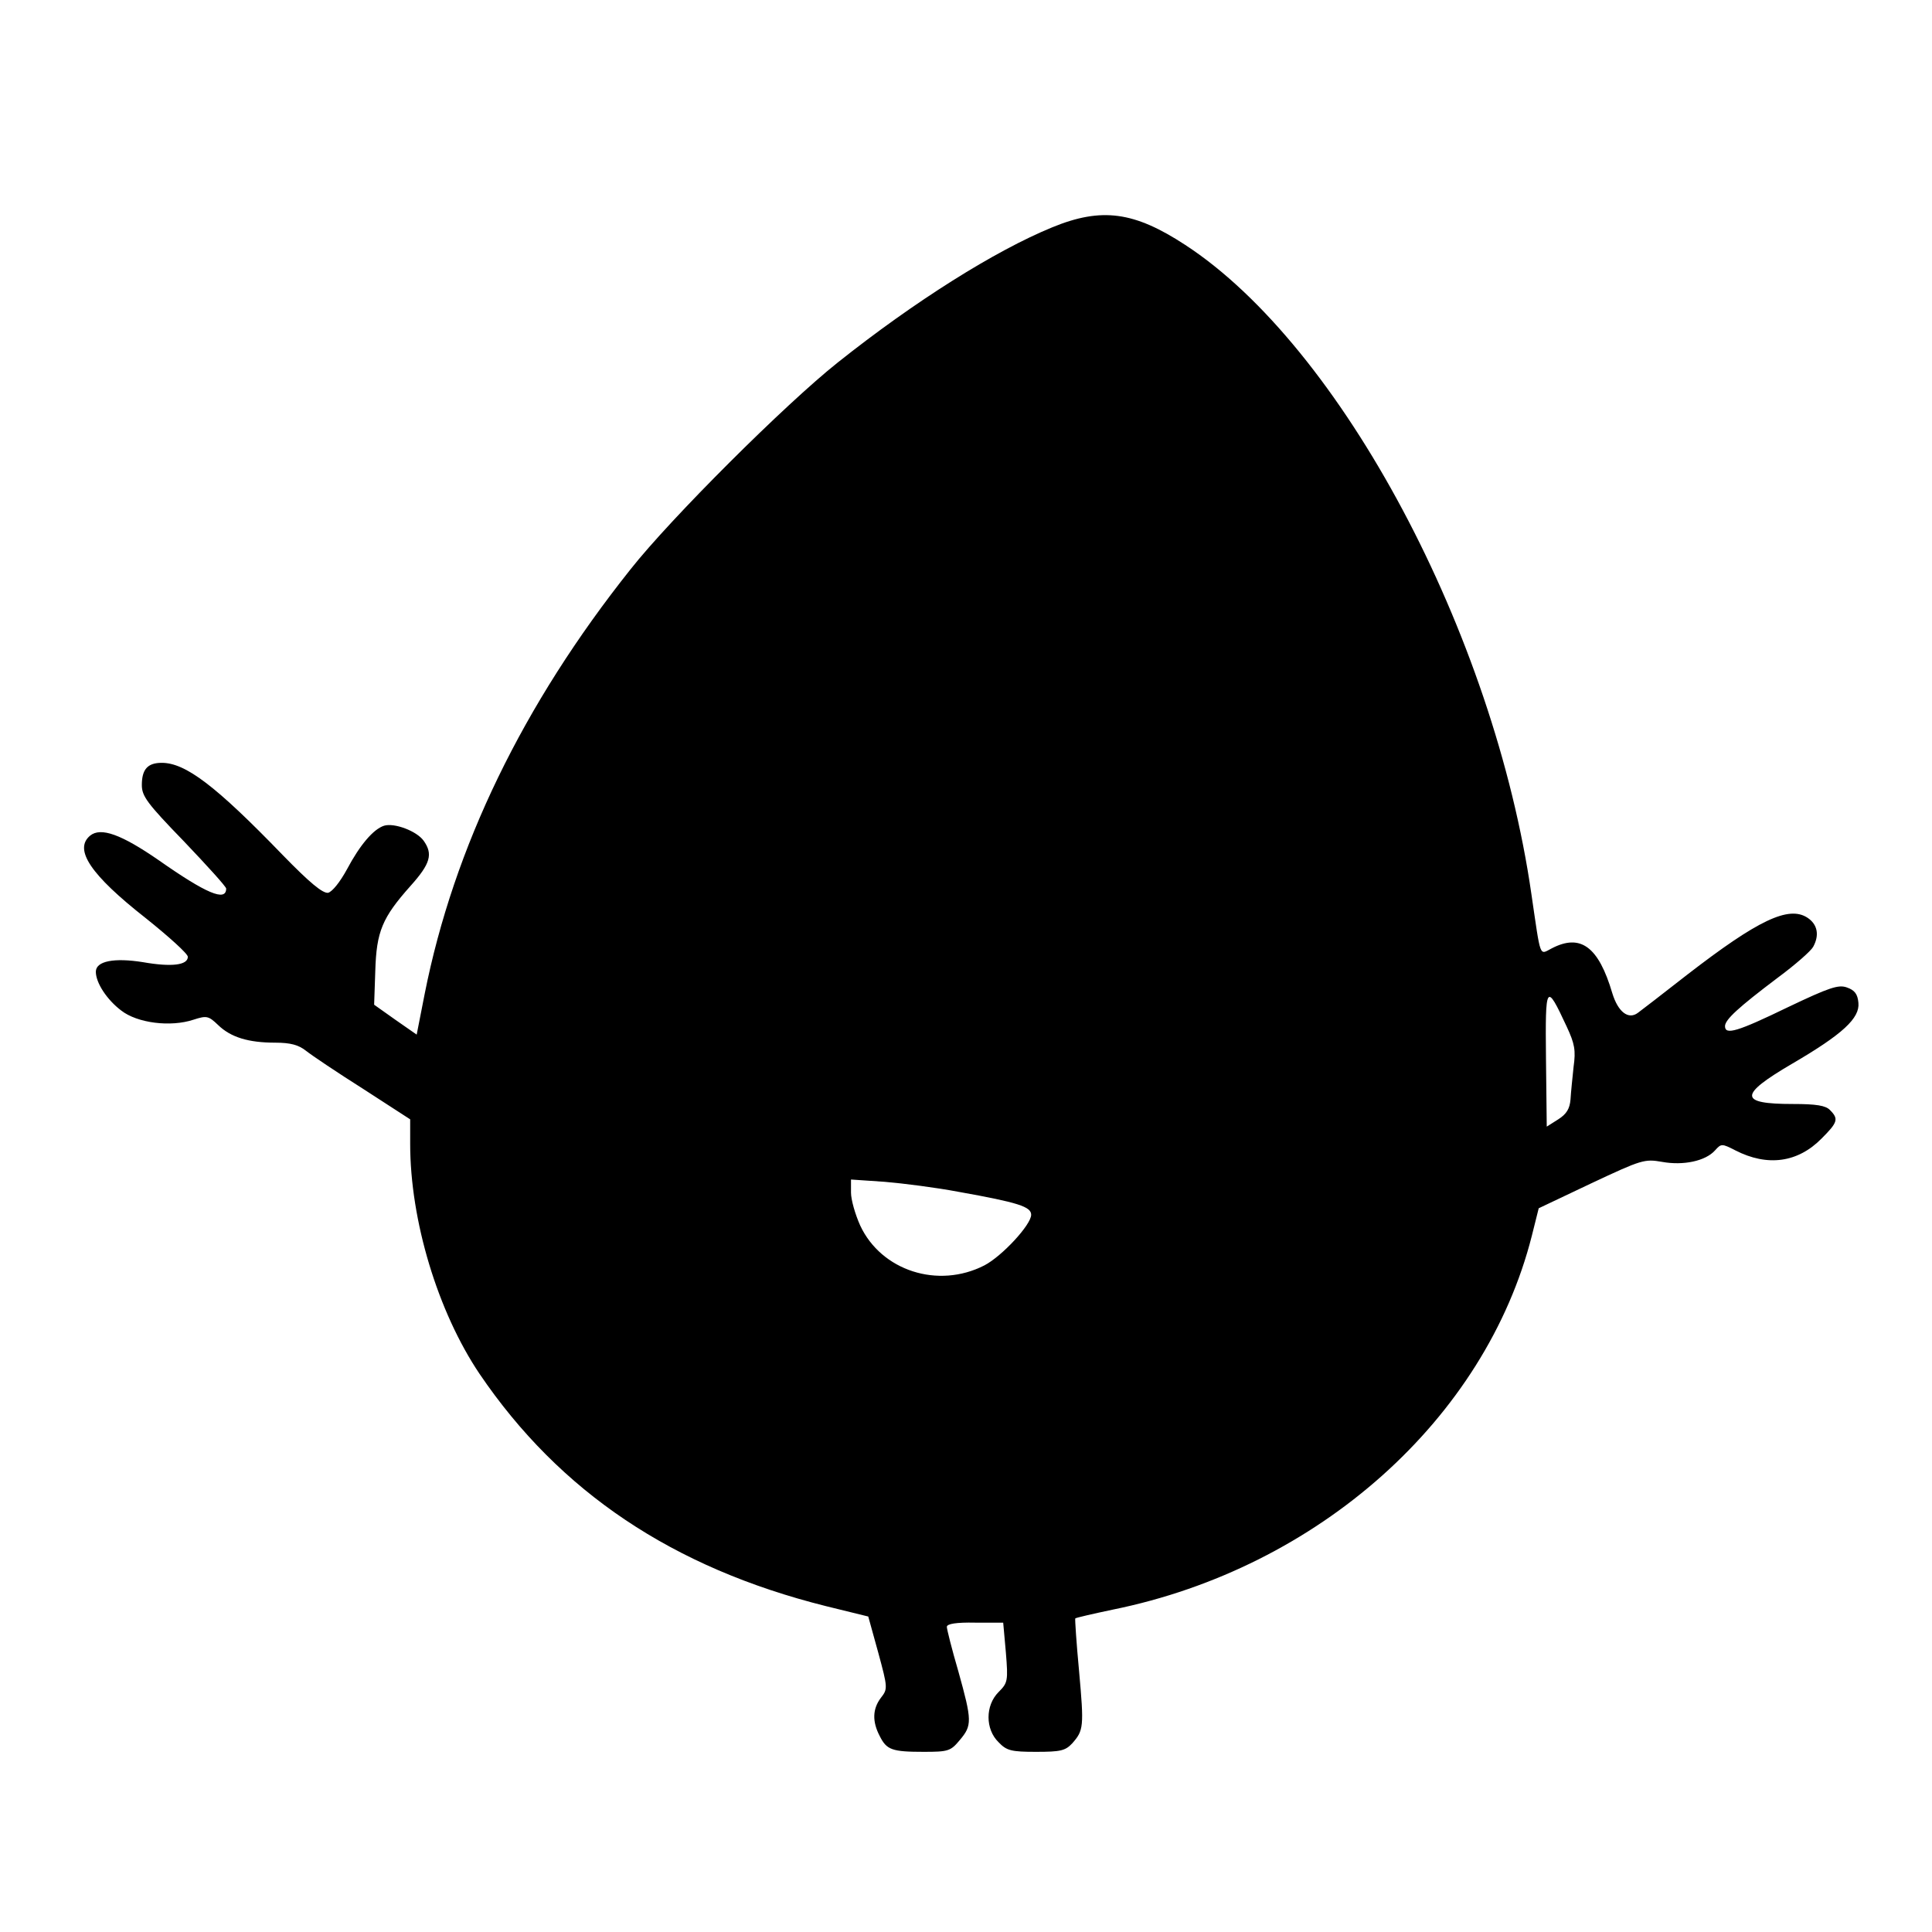 <?xml version="1.0" encoding="UTF-8" standalone="yes"?>
<svg version="1.0" xmlns="http://www.w3.org/2000/svg" width="100mm" height="100mm" viewBox="0 0 504 504" preserveAspectRatio="xMidYMid meet">
  <g transform="translate(0,504) scale(0.1,-0.1)" fill="#000000" stroke="none">
    <path d="M2745 4447 c-149 -61 -359 -193 -560 -353 -137 -109 -435 -406 -540
-539 -281 -353 -461 -725 -537 -1107 l-21 -107 -56 39 -55 39 3 88 c3 103 18
139 92 222 52 58 59 83 34 118 -18 25 -76 47 -103 39 -28 -9 -63 -50 -97 -114
-18 -33 -38 -58 -49 -61 -14 -2 -48 26 -119 99 -174 180 -253 240 -315 240
-37 0 -52 -17 -52 -58 0 -29 14 -48 110 -147 60 -63 110 -118 110 -123 0 -35
-52 -13 -176 74 -97 67 -151 87 -179 64 -43 -36 1 -102 145 -215 60 -48 110
-93 110 -101 0 -22 -43 -27 -117 -14 -75 12 -123 3 -123 -25 0 -29 29 -73 66
-101 42 -33 129 -44 189 -24 34 11 39 10 64 -14 33 -32 79 -46 149 -46 40 0
61 -6 80 -21 15 -12 82 -57 150 -100 l122 -79 0 -64 c0 -200 72 -438 181 -600
209 -308 504 -506 904 -606 l110 -27 26 -94 c25 -92 25 -95 7 -118 -22 -29
-23 -62 -3 -100 18 -36 32 -41 115 -41 64 0 70 2 94 31 32 38 32 50 -4 179
-17 58 -30 110 -30 116 0 8 25 12 74 11 l73 0 7 -78 c6 -74 5 -79 -19 -103
-35 -35 -35 -97 0 -131 21 -22 33 -25 98 -25 64 0 76 3 94 22 30 34 31 43 18
188 -7 74 -11 136 -10 138 2 2 46 12 98 23 537 109 972 498 1093 975 l18 72
137 65 c132 62 139 64 185 56 55 -10 113 2 138 30 16 18 18 18 53 0 84 -43
163 -32 225 31 42 42 45 51 22 74 -11 12 -36 16 -97 16 -141 0 -142 23 -2 105
132 77 177 119 173 159 -2 23 -10 33 -30 40 -22 8 -46 0 -155 -52 -130 -63
-163 -73 -163 -49 0 17 35 49 137 126 46 34 87 70 93 81 17 31 11 59 -15 76
-49 32 -129 -6 -314 -149 -64 -50 -121 -94 -128 -99 -25 -19 -52 2 -67 51 -36
122 -83 156 -158 117 -33 -17 -28 -29 -53 141 -98 681 -497 1429 -903 1694
-133 87 -218 99 -347 46z m1342 -2085 c21 -45 24 -62 18 -105 -3 -29 -7 -67
-8 -85 -2 -24 -10 -38 -32 -52 l-30 -19 -2 177 c-2 196 0 200 54 84z m-1587
-431 c157 -28 190 -39 190 -60 0 -26 -76 -108 -122 -132 -121 -62 -269 -14
-324 104 -13 29 -24 67 -24 86 l0 34 88 -6 c48 -4 134 -15 192 -26z"/>
  </g>
</svg>